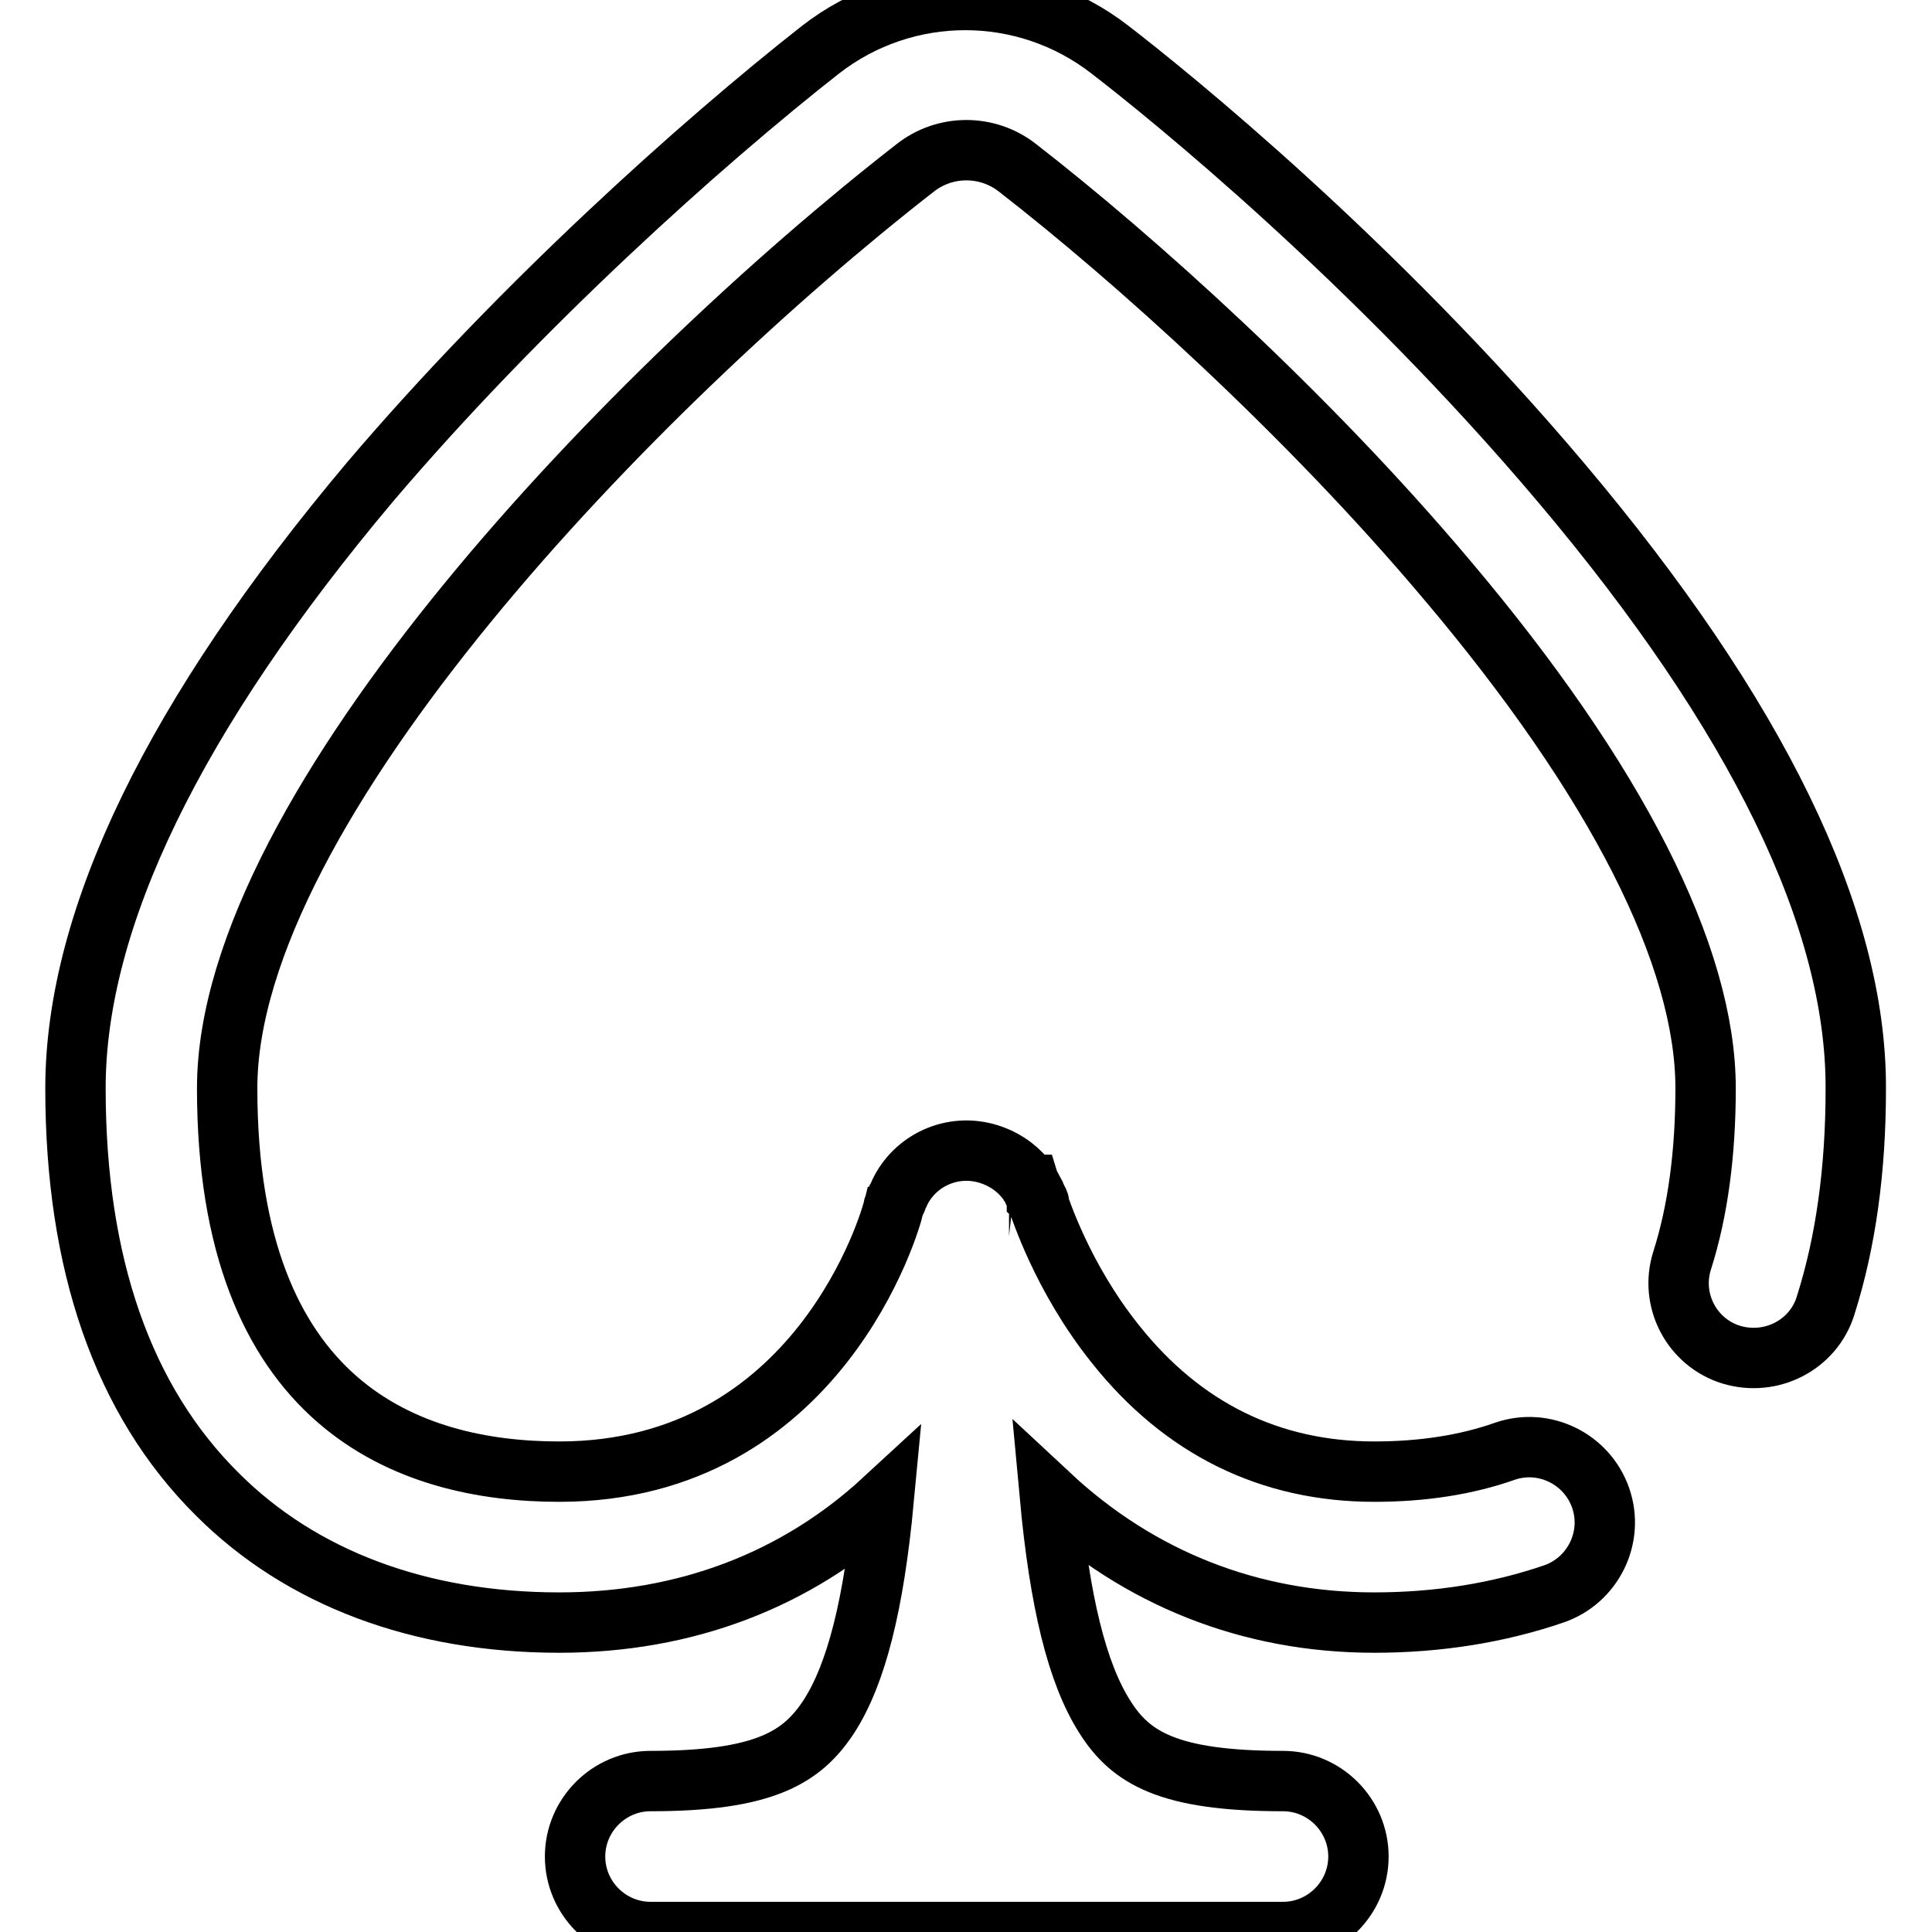 <?xml version="1.0" encoding="utf-8"?>
<!-- Svg Vector Icons : http://www.onlinewebfonts.com/icon -->
<!DOCTYPE svg PUBLIC "-//W3C//DTD SVG 1.1//EN" "http://www.w3.org/Graphics/SVG/1.1/DTD/svg11.dtd">
<svg version="1.1" xmlns="http://www.w3.org/2000/svg" xmlns:xlink="http://www.w3.org/1999/xlink" x="0px" y="0px" viewBox="0 0 256 256" enable-background="new 0 0 256 256" xml:space="preserve">
<g> <path stroke-width="8" fill-opacity="0" stroke="#000000"  d="M206.9,64c-24.8-29.4-52-51.4-59.8-57.4c-11.3-8.8-27.1-8.8-38.4,0C92.9,19,68.8,40.6,49,63.9 c-25.9,30.8-39,57.8-39,80.3c0,23.3,6.3,41.4,18.8,53.8c11.1,11.1,26.8,17,45.3,17c16.7,0,31.4-5.6,43-16.3 c-1.3,13.8-3.6,23.1-7.3,28.8c-3.5,5.3-8.4,8.5-23.6,8.5c-5.5,0-10,4.5-10,10s4.5,10,10,10h83.8c5.5,0,10-4.5,10-10s-4.5-10-10-10 c-15.2,0-20.2-3.1-23.6-8.5c-3.7-5.8-6-15.3-7.3-29.4c11.8,11,26.5,16.9,43,16.9c8.5,0,16.5-1.3,23.8-3.8c5.2-1.8,8-7.5,6.2-12.7 c-1.8-5.2-7.5-8-12.7-6.2c-5.1,1.8-10.9,2.7-17.3,2.7c-13.8,0-25.4-5.7-34.3-16.9c-7.2-9-10-18.3-10.1-18.3c0,0,0-0.1,0-0.2 c0-0.3-0.1-0.5-0.3-0.7c0-0.1,0-0.2-0.1-0.3c-0.1-0.2-0.2-0.4-0.3-0.6c-0.1-0.1-0.1-0.2-0.1-0.3c-0.1-0.2-0.3-0.4-0.4-0.7 c-0.1,0-0.1-0.1-0.1-0.1c-0.1-0.3-0.3-0.5-0.5-0.7c0,0,0,0,0,0c-1.3-1.6-3.1-2.8-5.3-3.4c-4.9-1.3-9.8,1.3-11.6,5.7 c-0.1,0.1-0.1,0.1-0.1,0.2c-0.1,0.2-0.1,0.4-0.3,0.6l-0.1,0.4c0,0.1-0.1,0.1-0.1,0.3c-0.3,1.5-9.8,35-44.3,35c-20,0-44-8.8-44-50.8 c0-37.4,54.5-93.4,91.1-121.9c4-3.2,9.7-3.2,13.7,0c15.2,11.8,38.1,32.3,56.8,54.5c22.5,26.6,34.3,49.9,34.3,67.4 c0,8.5-1,16.2-3.1,22.8c-1.7,5.3,1.3,10.9,6.5,12.5c5.3,1.6,10.9-1.3,12.5-6.5c2.7-8.5,4-18.1,4-28.7 C246,121.7,232.8,94.7,206.9,64z"/></g>
</svg>